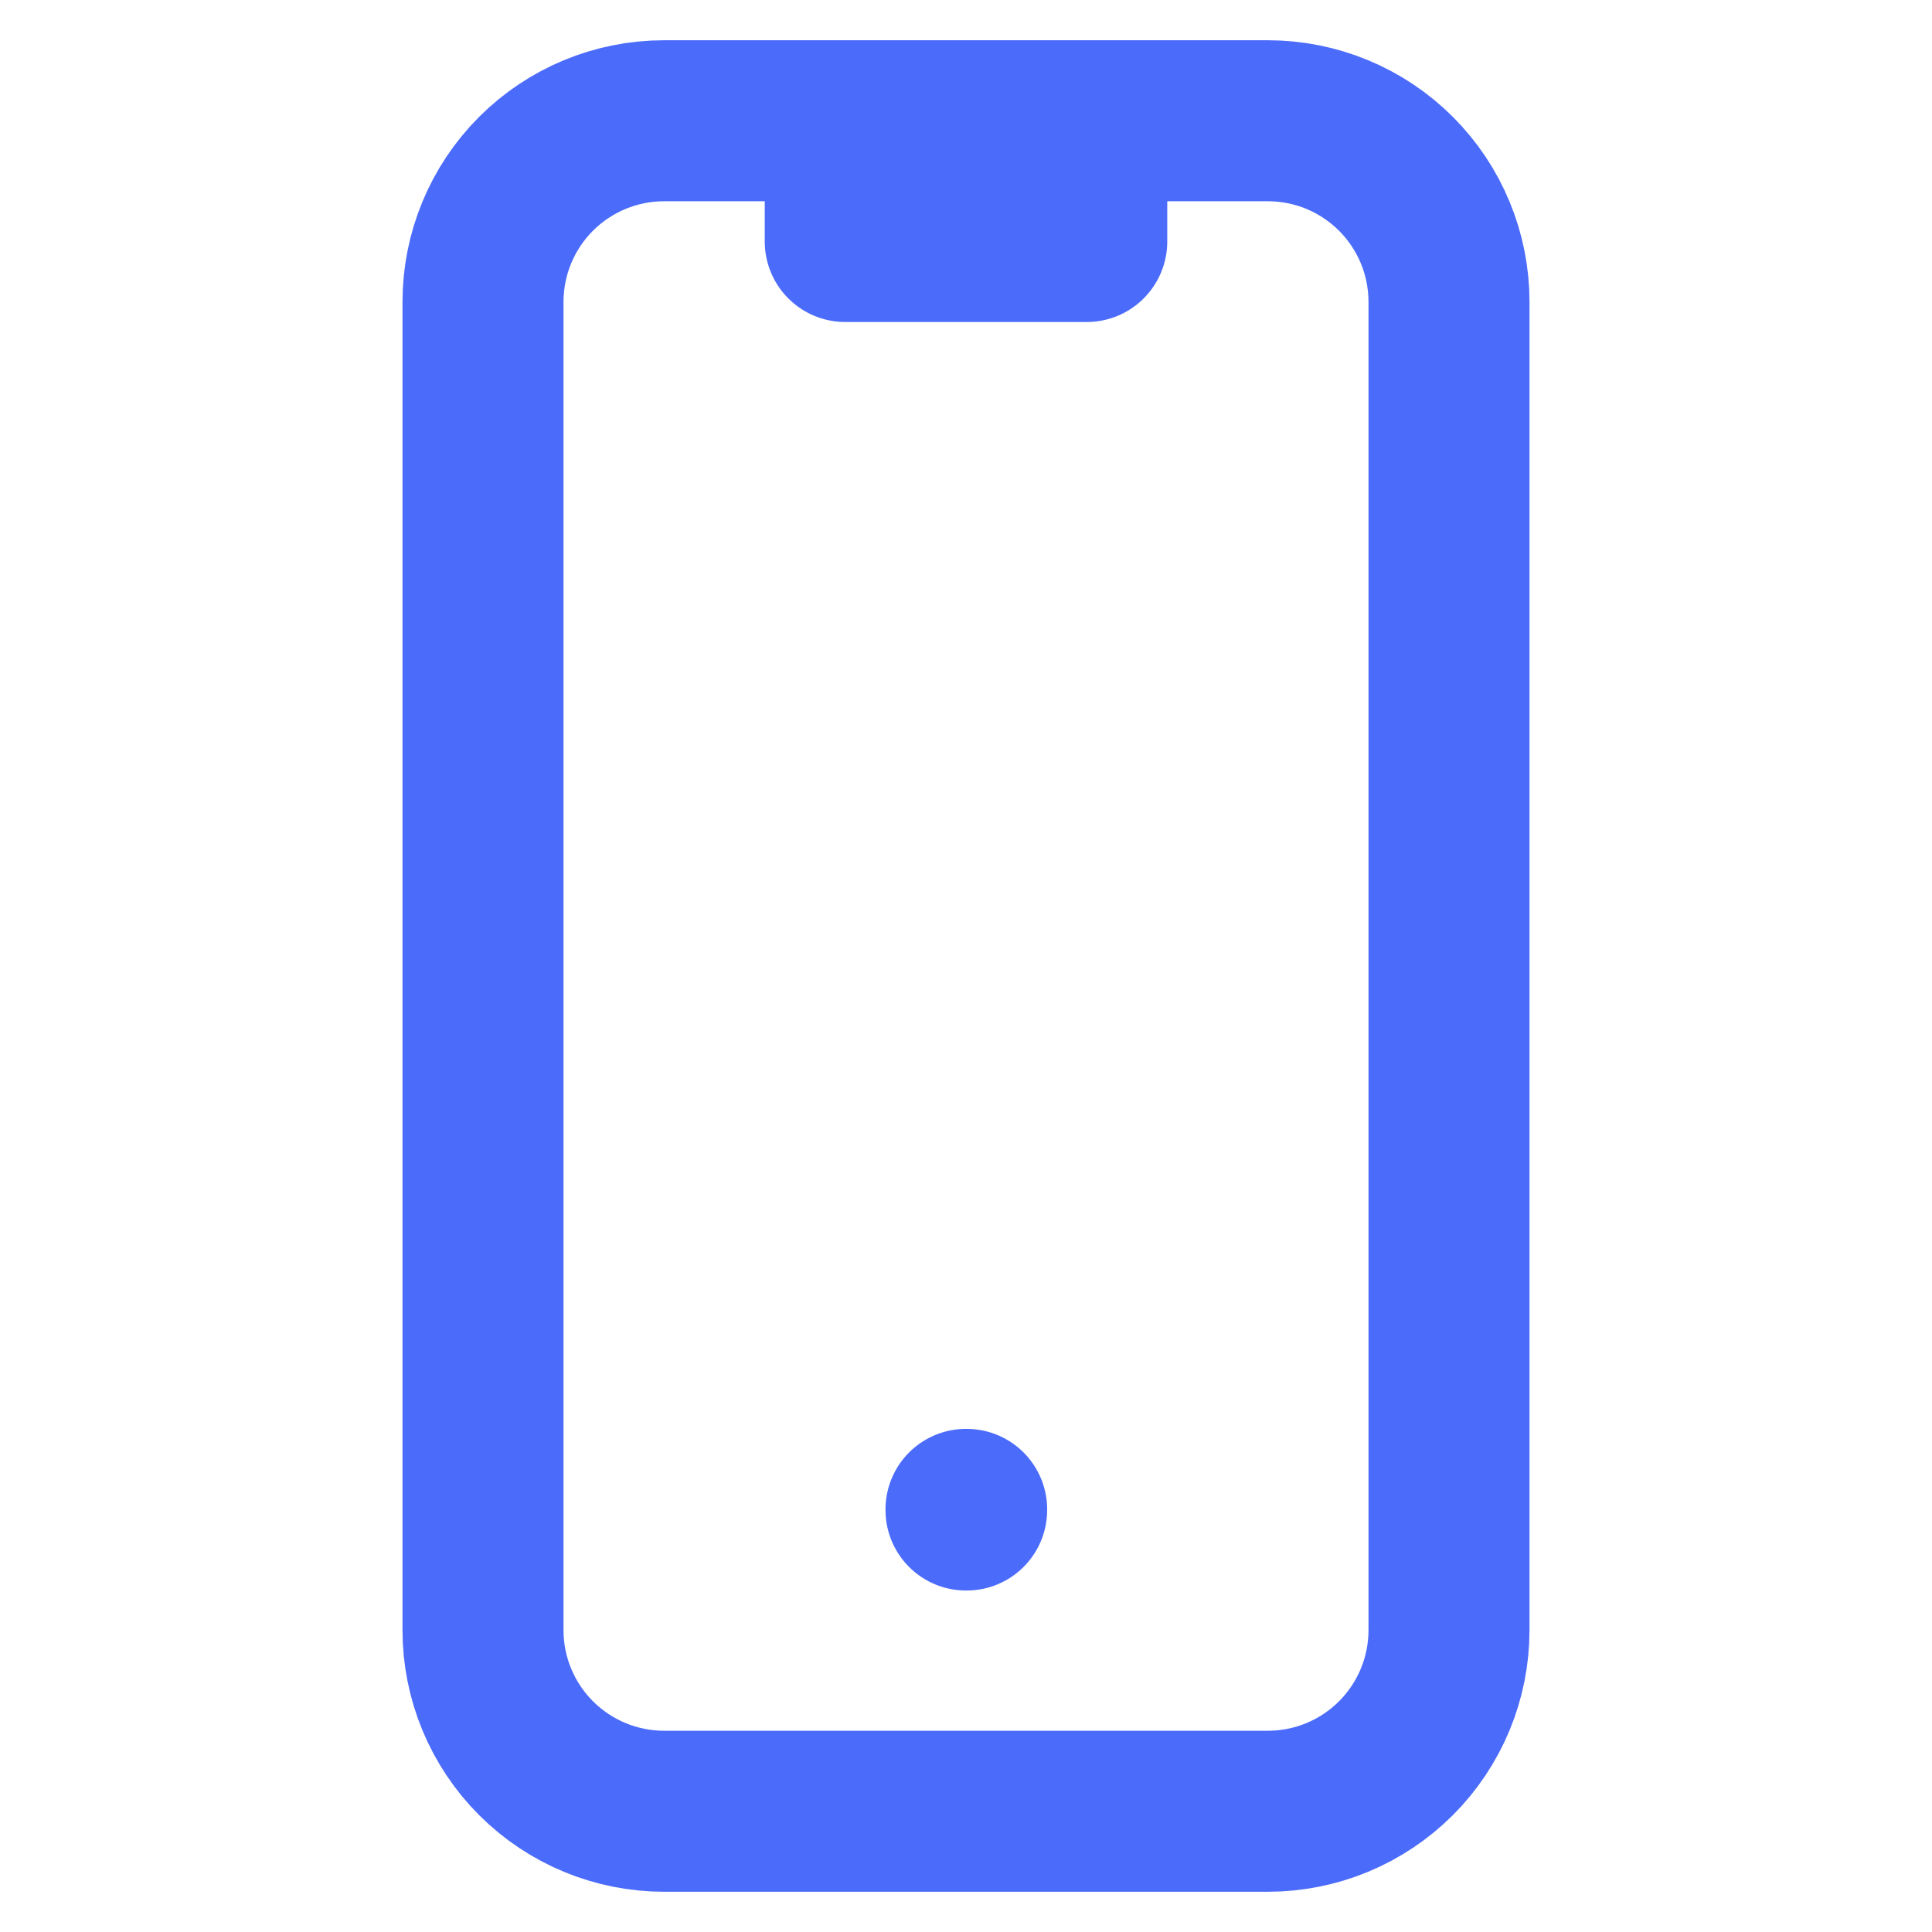 
<svg width="24" height="24" viewBox="0 0 24 24" fill="none" xmlns="http://www.w3.org/2000/svg">
    <path d="M10.5 1.5H8.25C7.653 1.5 7.081 1.737 6.659 2.159C6.237 2.581 6 3.153 6 3.75V20.25C6 20.847 6.237 21.419 6.659 21.841C7.081 22.263 7.653 22.5 8.25 22.5H15.75C16.347 22.5 16.919 22.263 17.341 21.841C17.763 21.419 18 20.847 18 20.25V3.75C18 3.153 17.763 2.581 17.341 2.159C16.919 1.737 16.347 1.5 15.75 1.5H13.5M10.5 1.5V3H13.5V1.5M10.5 1.5H13.5M12 18.75H12.008V18.758H12V18.75Z" stroke="#4B6BFB" stroke-width="2" stroke-linecap="round" stroke-linejoin="round"/>
</svg>